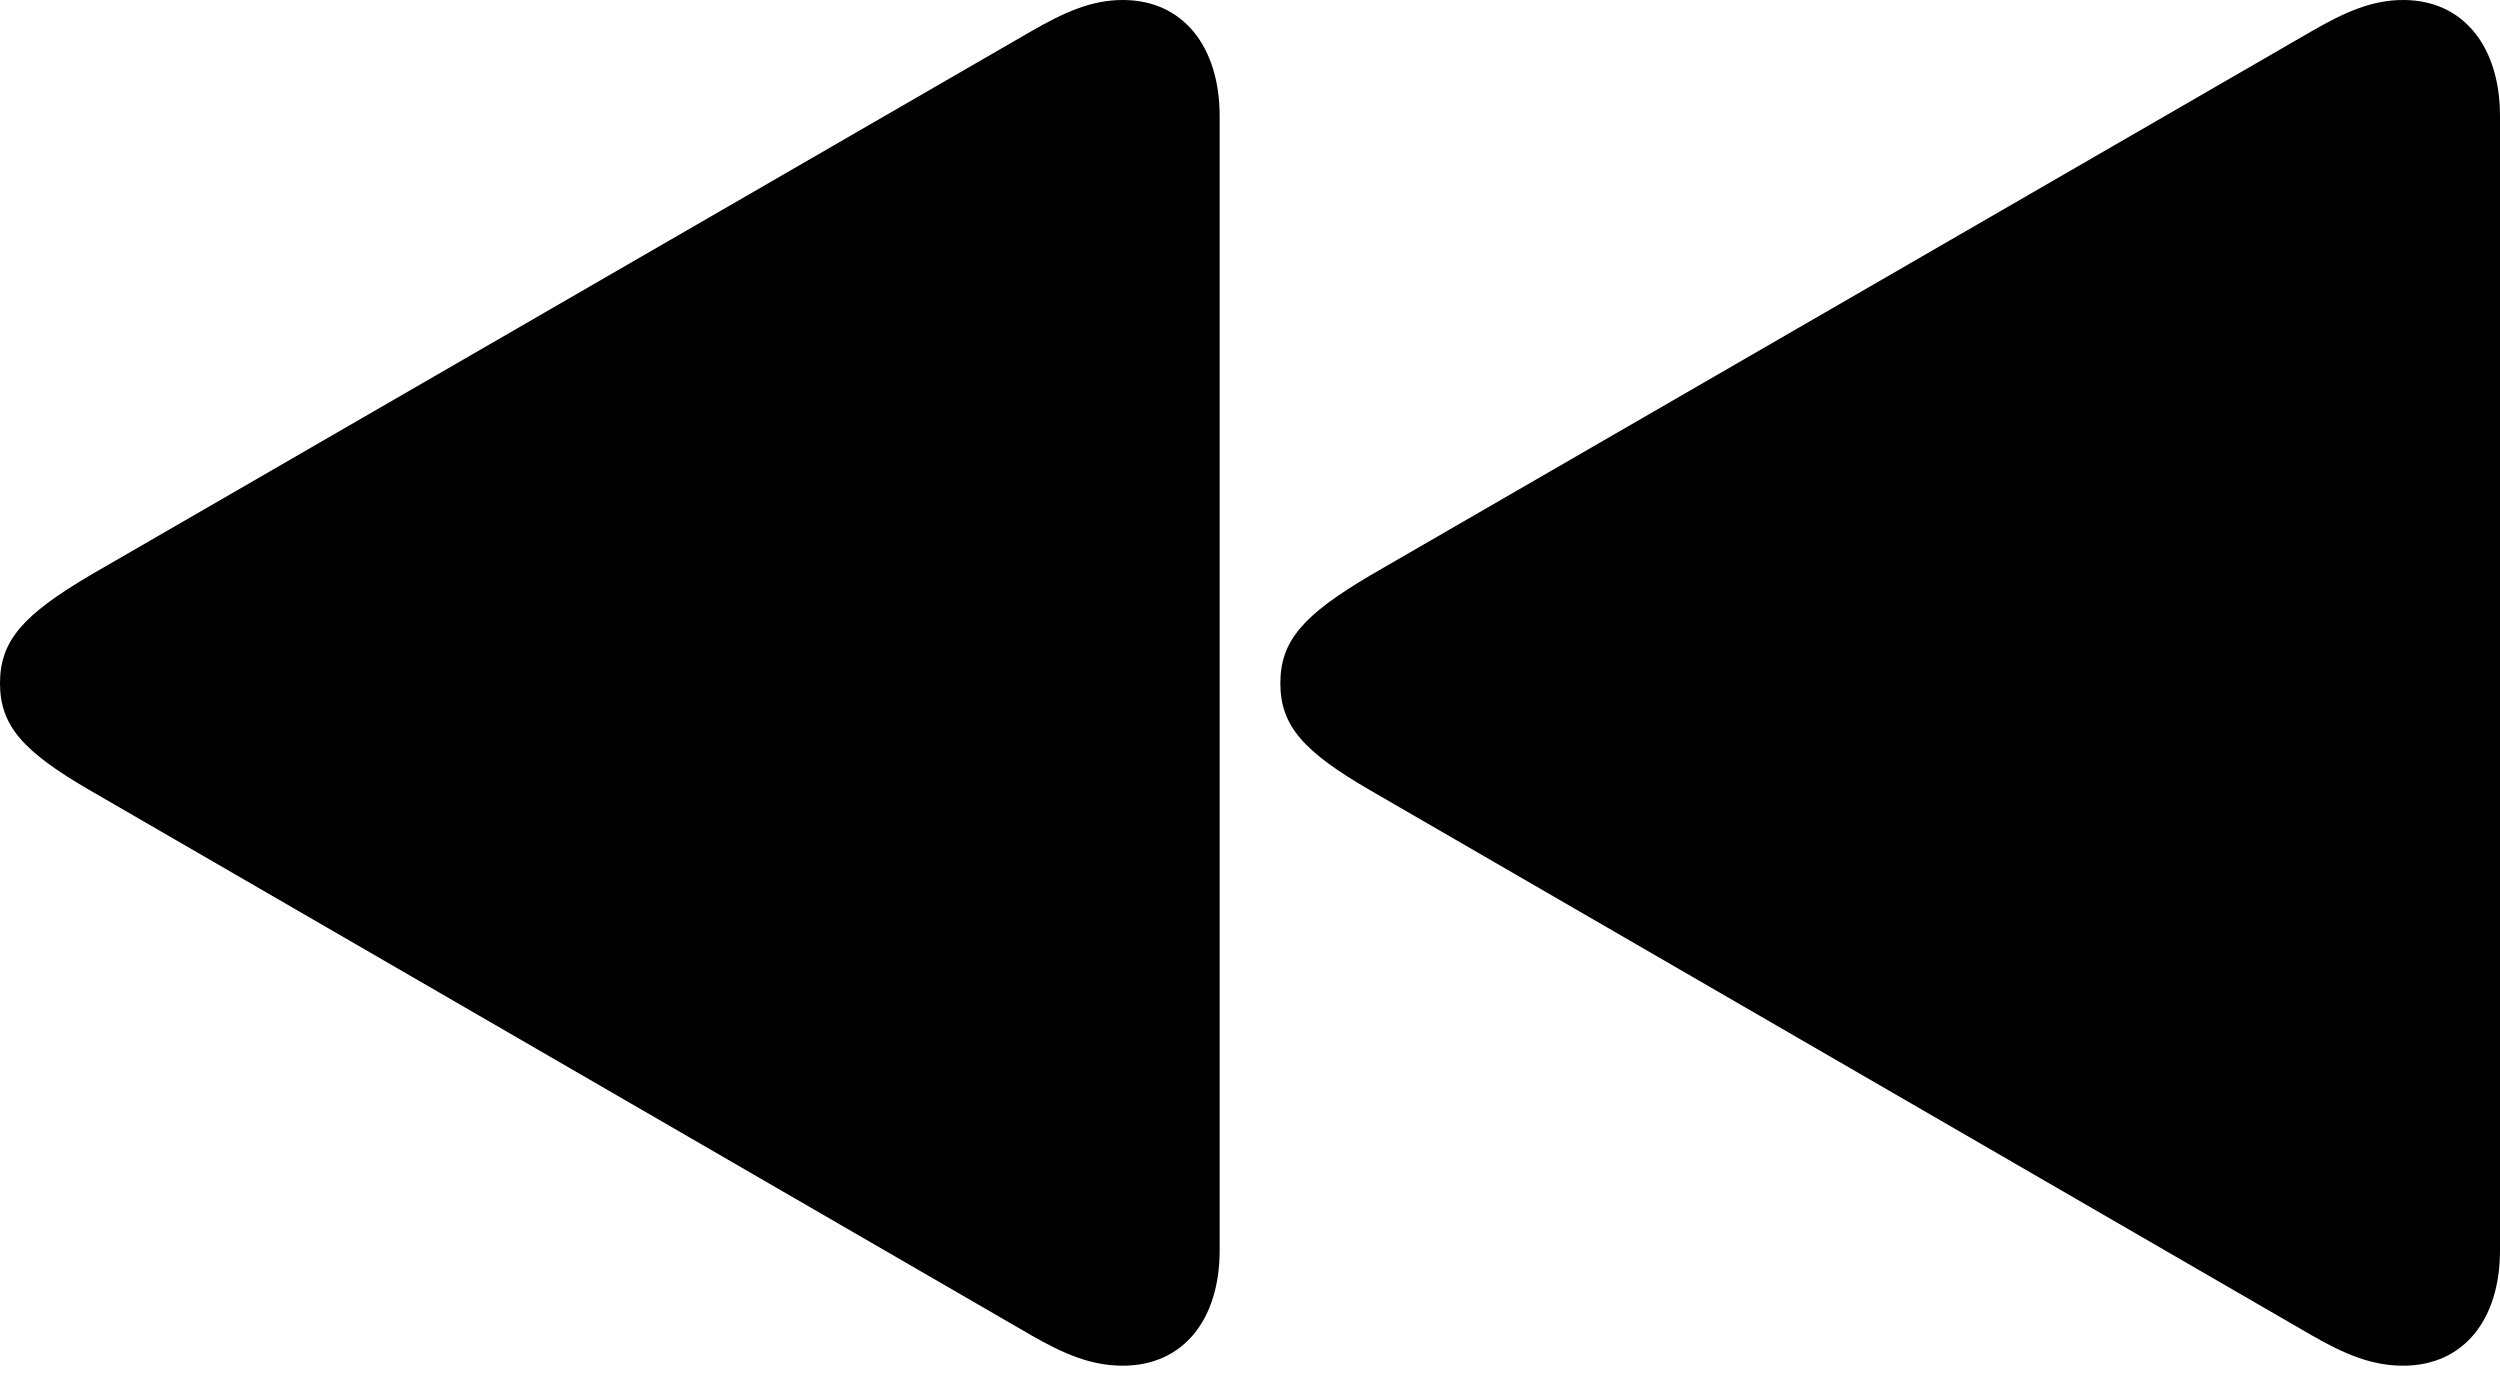 <?xml version="1.0" encoding="UTF-8"?> <svg xmlns="http://www.w3.org/2000/svg" width="50" height="28" viewBox="0 0 50 28" fill="none"> <path d="M48.064 -9.53674e-06C47.419 -9.53674e-06 46.87 0.258 46.225 0.629L27.413 11.503C26.074 12.293 25.607 12.81 25.607 13.665C25.607 14.52 26.074 15.036 27.413 15.811L46.225 26.701C46.87 27.072 47.419 27.314 48.064 27.314C49.258 27.314 50 26.41 50 25.006V2.323C50 0.92 49.258 -9.53674e-06 48.064 -9.53674e-06Z" fill="black"></path> <path d="M22.457 -9.53674e-06C21.812 -9.53674e-06 21.264 0.258 20.618 0.629L1.807 11.503C0.468 12.293 3.8147e-06 12.81 3.8147e-06 13.665C3.8147e-06 14.52 0.468 15.036 1.807 15.811L20.618 26.701C21.264 27.072 21.812 27.314 22.457 27.314C23.651 27.314 24.393 26.41 24.393 25.006L24.393 2.323C24.393 0.92 23.651 -9.53674e-06 22.457 -9.53674e-06Z" fill="black"></path> </svg> 